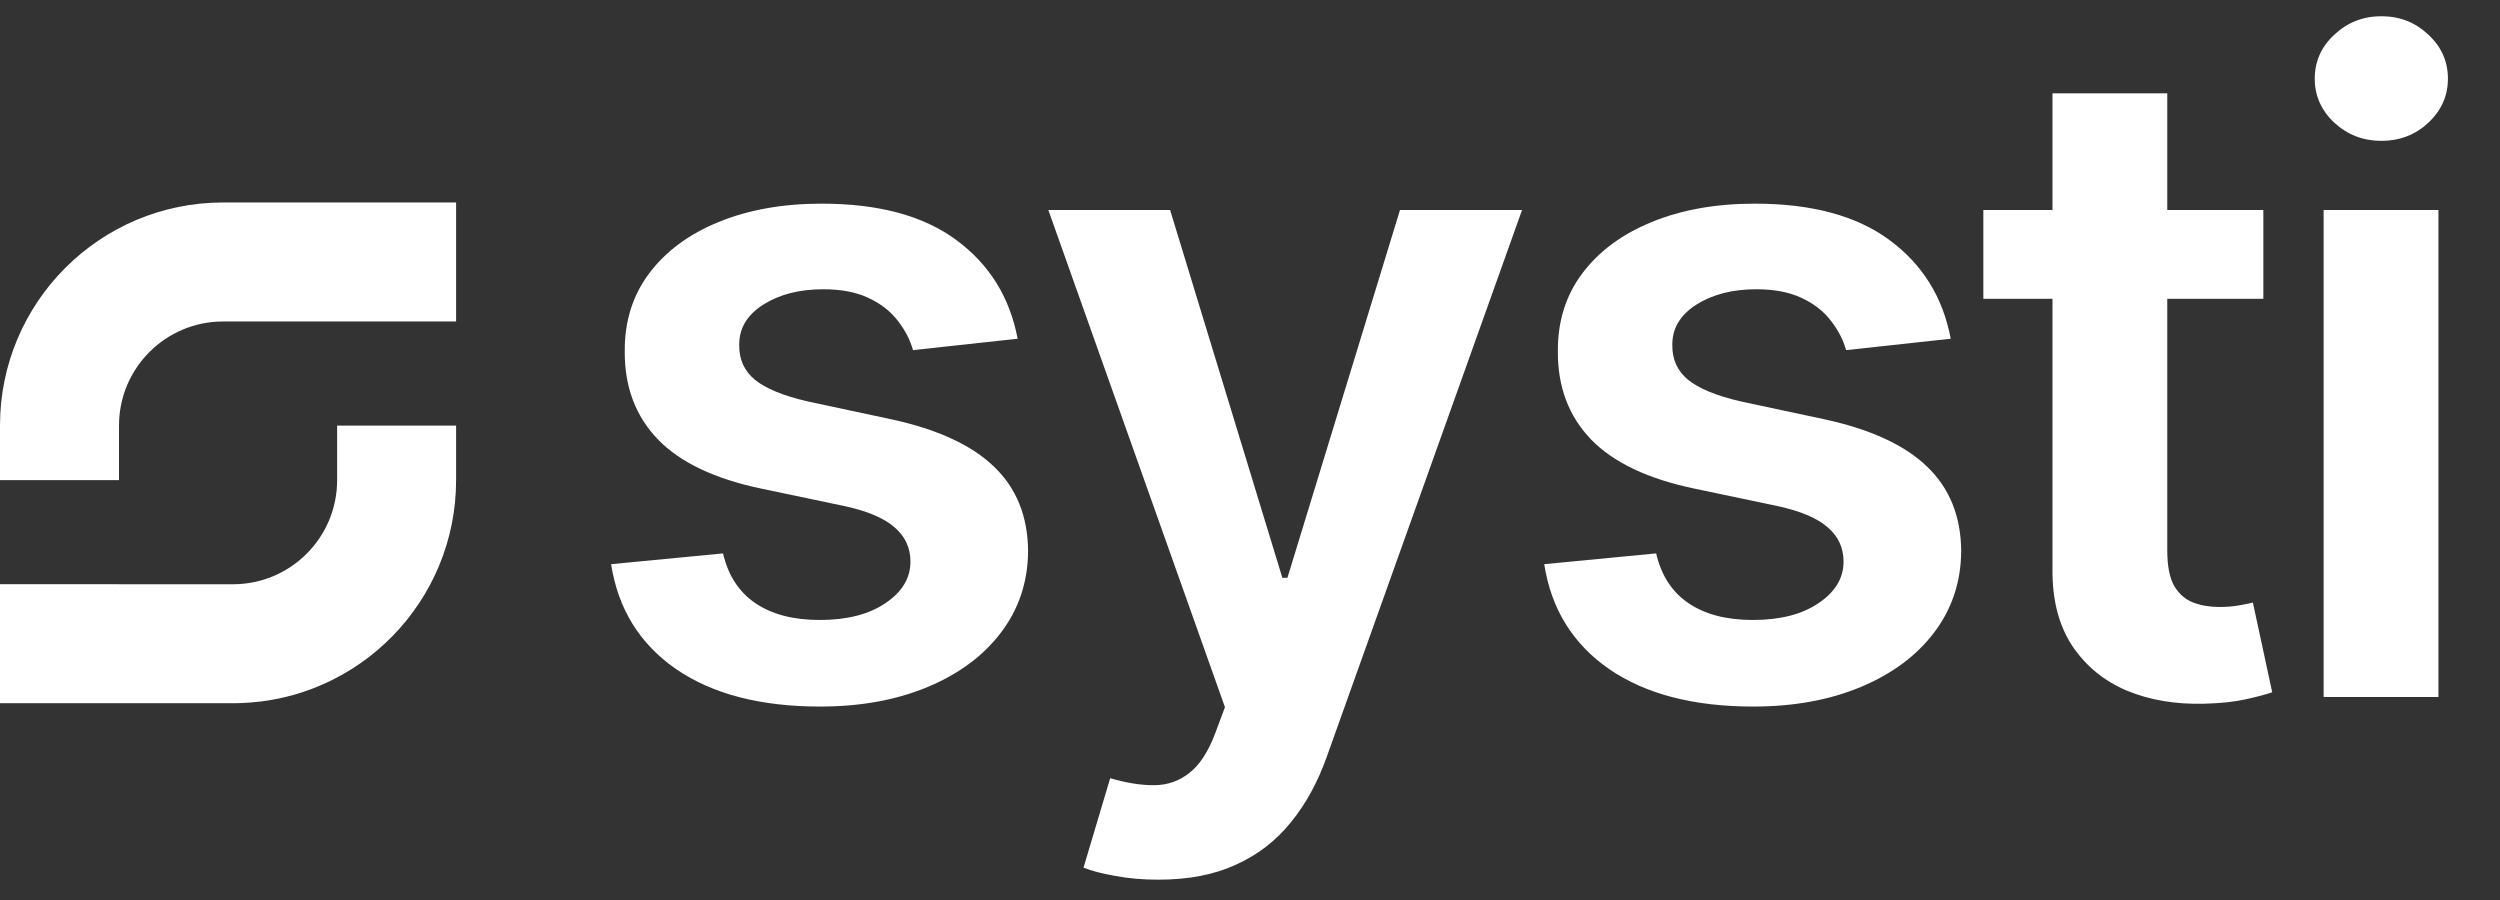 <svg width="100" height="36" viewBox="0 0 100 36" fill="none" xmlns="http://www.w3.org/2000/svg">
<rect x="0" y="0" width="100" height="36" fill="#333333" stroke="none"/>
<path d="M40.705 13.549L36.519 14.005C36.401 13.583 36.194 13.185 35.898 12.813C35.61 12.441 35.221 12.141 34.731 11.913C34.24 11.684 33.64 11.57 32.93 11.57C31.974 11.57 31.171 11.777 30.52 12.192C29.877 12.606 29.56 13.143 29.569 13.803C29.56 14.369 29.767 14.83 30.19 15.185C30.621 15.54 31.332 15.832 32.321 16.06L35.644 16.77C37.487 17.168 38.857 17.798 39.754 18.66C40.658 19.523 41.115 20.652 41.123 22.047C41.115 23.273 40.756 24.355 40.045 25.294C39.343 26.224 38.367 26.951 37.115 27.476C35.864 28 34.426 28.262 32.803 28.262C30.418 28.262 28.499 27.763 27.045 26.765C25.59 25.759 24.724 24.36 24.444 22.567L28.922 22.136C29.125 23.015 29.556 23.679 30.215 24.127C30.875 24.575 31.733 24.799 32.79 24.799C33.881 24.799 34.756 24.575 35.416 24.127C36.084 23.679 36.418 23.125 36.418 22.465C36.418 21.907 36.202 21.447 35.771 21.083C35.348 20.719 34.689 20.44 33.792 20.246L30.469 19.548C28.6 19.159 27.218 18.504 26.322 17.582C25.425 16.652 24.981 15.477 24.99 14.056C24.981 12.855 25.307 11.815 25.966 10.936C26.634 10.048 27.56 9.363 28.744 8.881C29.936 8.391 31.311 8.146 32.866 8.146C35.15 8.146 36.946 8.632 38.257 9.604C39.576 10.577 40.392 11.892 40.705 13.549ZM46.335 35.187C45.709 35.187 45.13 35.136 44.597 35.035C44.073 34.942 43.654 34.832 43.341 34.705L44.407 31.128C45.075 31.323 45.671 31.416 46.195 31.407C46.719 31.399 47.18 31.234 47.578 30.913C47.984 30.6 48.326 30.076 48.605 29.34L48.998 28.287L41.933 8.399H46.804L51.294 23.112H51.497L56 8.399H60.883L53.082 30.241C52.719 31.272 52.237 32.156 51.636 32.891C51.036 33.636 50.3 34.202 49.429 34.591C48.567 34.988 47.535 35.187 46.335 35.187ZM78.029 13.549L73.844 14.005C73.725 13.583 73.518 13.185 73.222 12.813C72.935 12.441 72.546 12.141 72.055 11.913C71.565 11.684 70.965 11.57 70.254 11.57C69.299 11.57 68.496 11.777 67.844 12.192C67.202 12.606 66.885 13.143 66.893 13.803C66.885 14.369 67.092 14.83 67.515 15.185C67.946 15.54 68.656 15.832 69.645 16.06L72.969 16.77C74.812 17.168 76.182 17.798 77.078 18.66C77.983 19.523 78.439 20.652 78.448 22.047C78.439 23.273 78.08 24.355 77.37 25.294C76.668 26.224 75.691 26.951 74.44 27.476C73.189 28 71.751 28.262 70.127 28.262C67.743 28.262 65.823 27.763 64.369 26.765C62.915 25.759 62.048 24.36 61.769 22.567L66.246 22.136C66.449 23.015 66.88 23.679 67.54 24.127C68.2 24.575 69.058 24.799 70.115 24.799C71.206 24.799 72.081 24.575 72.74 24.127C73.408 23.679 73.742 23.125 73.742 22.465C73.742 21.907 73.527 21.447 73.096 21.083C72.673 20.719 72.013 20.44 71.117 20.246L67.794 19.548C65.925 19.159 64.542 18.504 63.646 17.582C62.75 16.652 62.306 15.477 62.314 14.056C62.306 12.855 62.631 11.815 63.291 10.936C63.959 10.048 64.885 9.363 66.069 8.881C67.261 8.391 68.635 8.146 70.191 8.146C72.474 8.146 74.271 8.632 75.582 9.604C76.901 10.577 77.717 11.892 78.029 13.549ZM90.534 8.399V11.951H79.334V8.399H90.534ZM82.099 3.732H86.691V22.021C86.691 22.639 86.784 23.112 86.97 23.442C87.164 23.763 87.418 23.983 87.731 24.102C88.043 24.22 88.39 24.279 88.771 24.279C89.058 24.279 89.32 24.258 89.557 24.216C89.802 24.174 89.988 24.135 90.115 24.102L90.889 27.691C90.644 27.776 90.293 27.869 89.836 27.97C89.388 28.072 88.838 28.131 88.187 28.148C87.037 28.181 86.001 28.008 85.08 27.628C84.158 27.239 83.427 26.638 82.885 25.827C82.353 25.015 82.091 24 82.099 22.782V3.732ZM92.945 27.881V8.399H97.537V27.881H92.945ZM95.254 5.634C94.526 5.634 93.901 5.393 93.376 4.911C92.852 4.421 92.59 3.833 92.59 3.148C92.59 2.455 92.852 1.867 93.376 1.385C93.901 0.895 94.526 0.649 95.254 0.649C95.989 0.649 96.615 0.895 97.131 1.385C97.655 1.867 97.917 2.455 97.917 3.148C97.917 3.833 97.655 4.421 97.131 4.911C96.615 5.393 95.989 5.634 95.254 5.634Z" fill="white"/>
<path d="M18.244 19.205C18.244 24.056 14.373 28.003 9.551 28.126L9.32 28.128H0V23.369H4.76V23.37H9.32C11.62 23.37 13.485 21.505 13.485 19.205V17.023H18.244V19.205ZM18.244 12.859H8.924C6.624 12.859 4.76 14.723 4.76 17.023V19.205H0V17.023C0 12.095 3.995 8.099 8.924 8.099H18.244V12.859Z" fill="white"/>
</svg>
